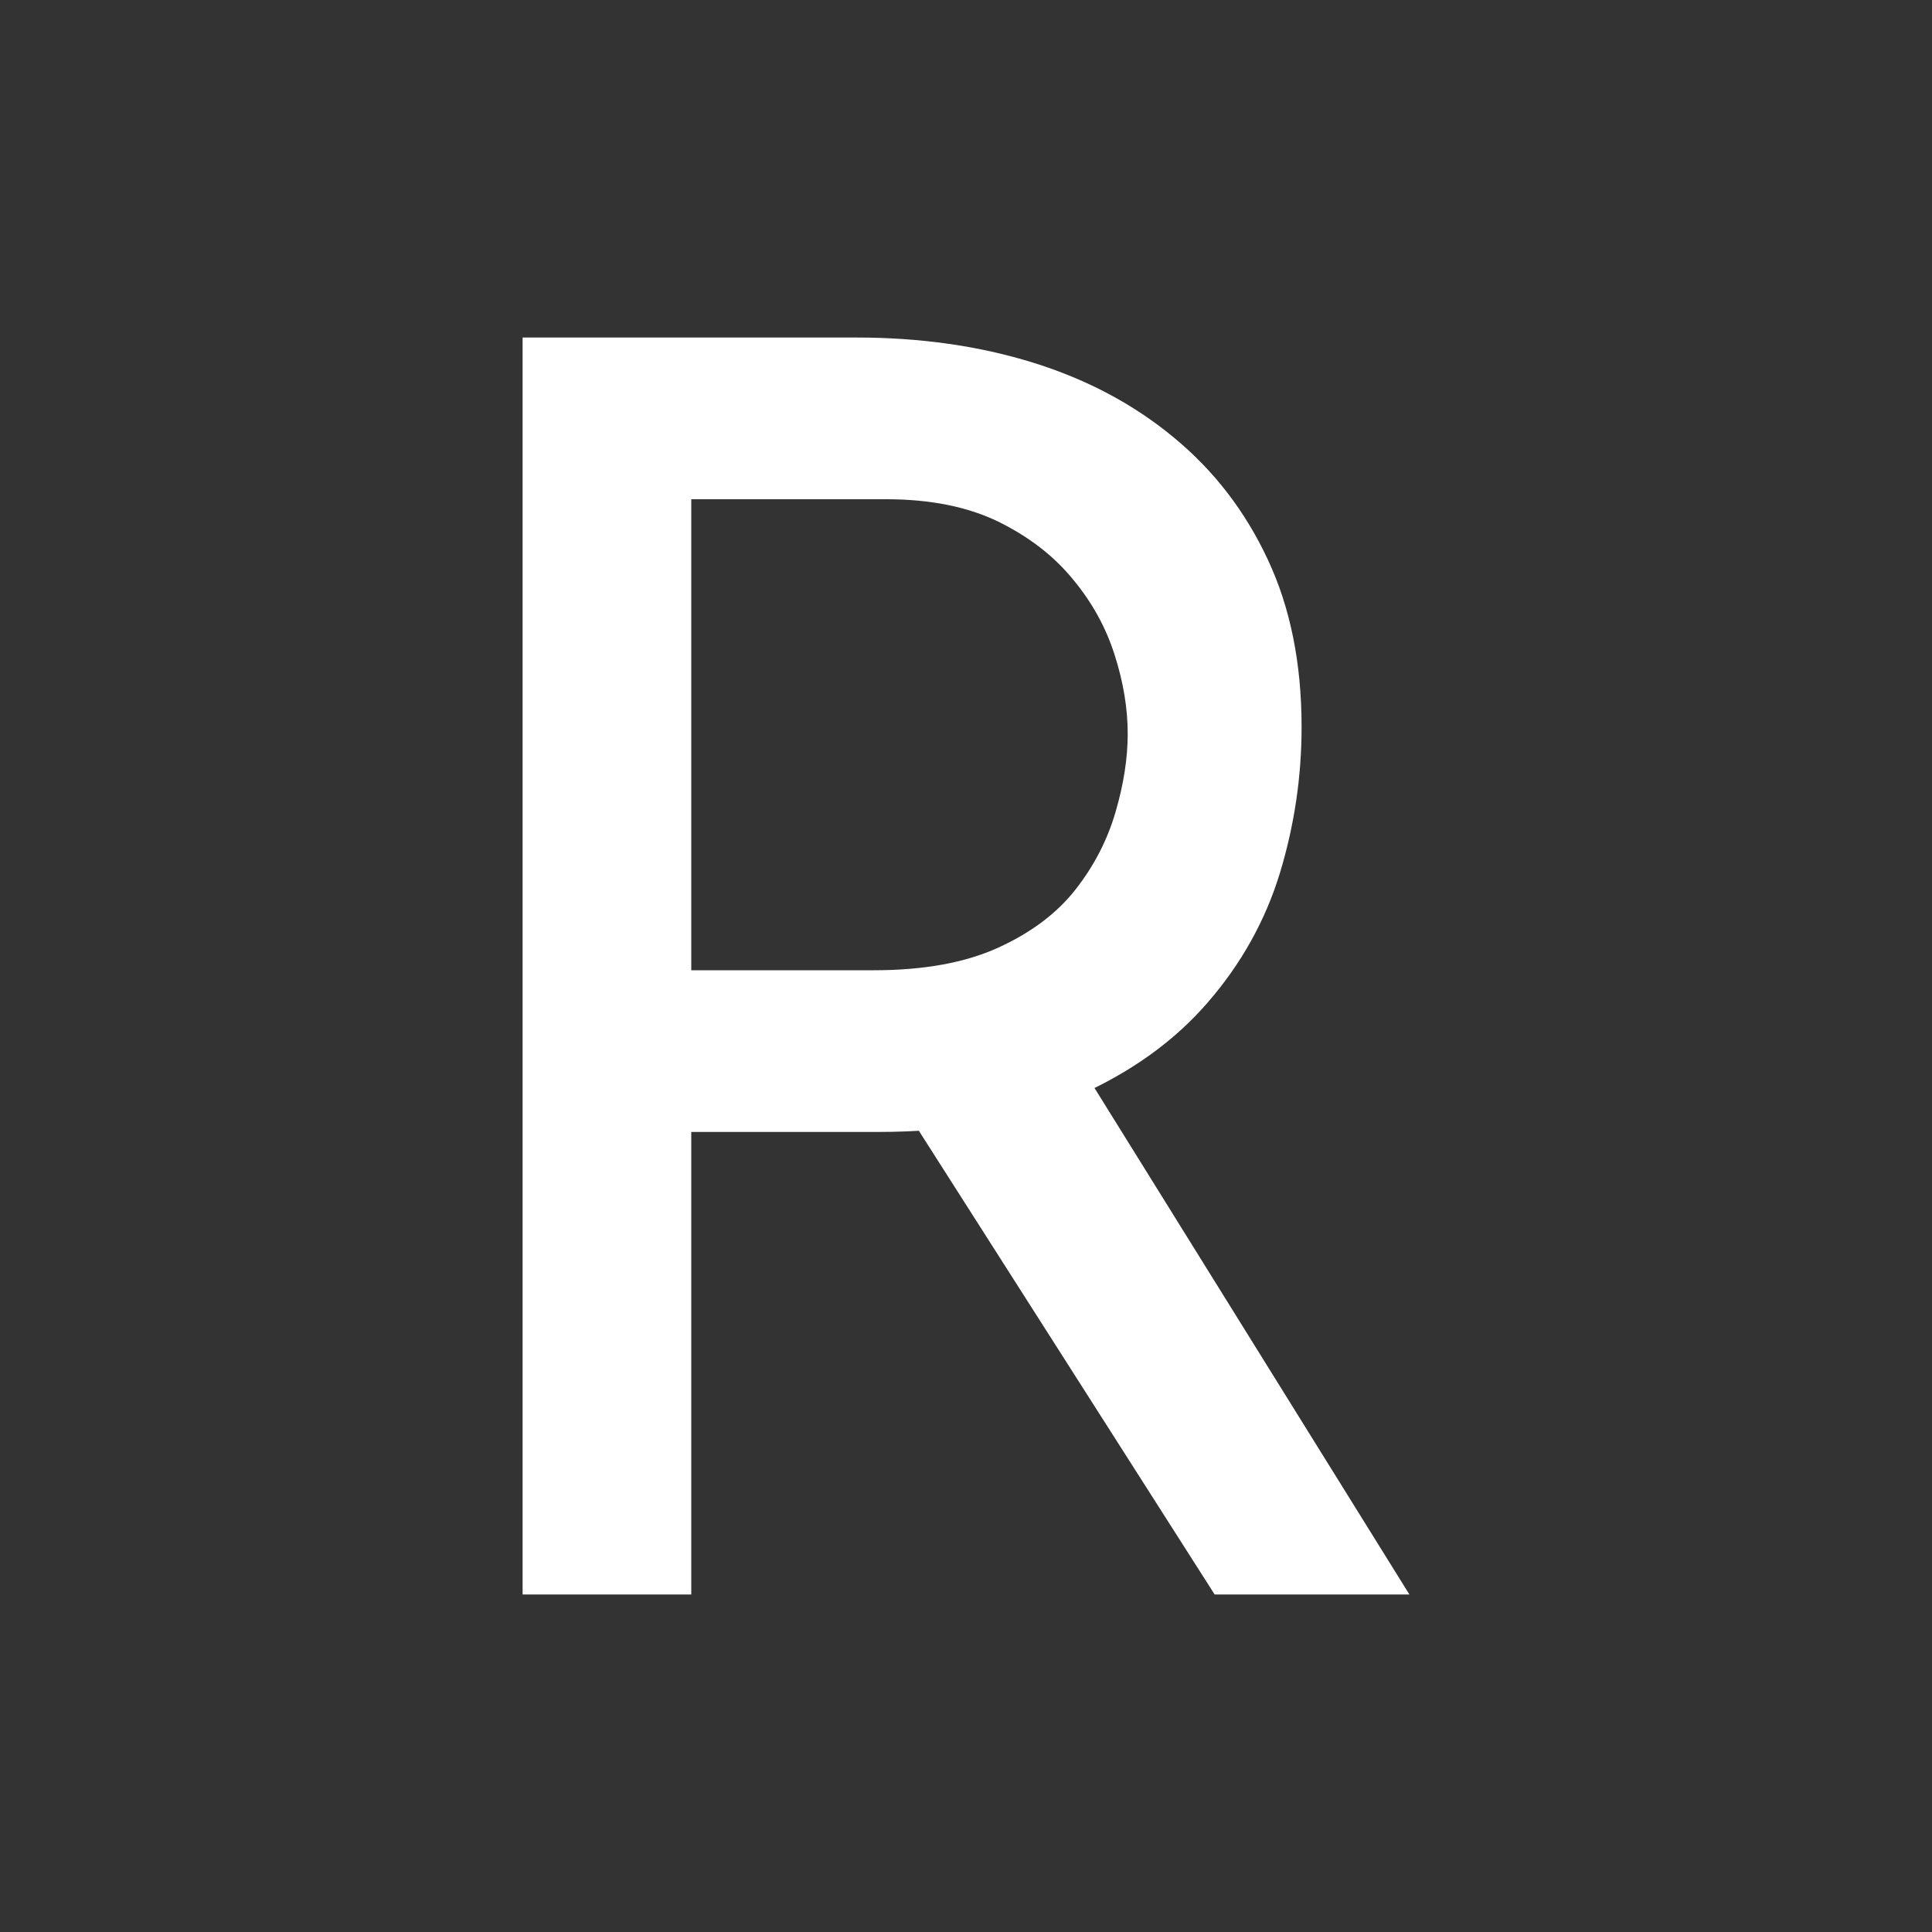 <svg xmlns="http://www.w3.org/2000/svg" width="256" height="256" viewBox="0 0 100 100"><rect x="0" y="0" width="100" height="100" fill="#333333" stroke="none"/><path fill="#fff" d="M27.05 17.47L44.33 17.47Q49.28 17.47 53.47 18.77Q57.65 20.07 60.75 22.64Q63.86 25.20 65.61 28.94Q67.37 32.67 67.37 37.63L67.37 37.63Q67.37 41.49 66.25 45.18Q65.12 48.88 62.51 51.89Q59.90 54.91 55.72 56.75Q51.53 58.59 45.41 58.59L45.41 58.59L35.78 58.59L35.78 82.53L27.05 82.53L27.05 17.47ZM35.78 50.22L45.23 50.22Q49.10 50.22 51.67 49.05Q54.23 47.88 55.67 46.04Q57.11 44.20 57.74 42.03Q58.37 39.88 58.37 37.98L58.37 37.98Q58.37 36.00 57.69 33.89Q57.02 31.77 55.53 29.98Q54.05 28.17 51.67 27.00Q49.28 25.84 45.86 25.84L45.86 25.84L35.78 25.84L35.78 50.22ZM45.59 55.44L55.94 55.17L72.95 82.53L62.87 82.53L45.59 55.44Z"></path></svg>